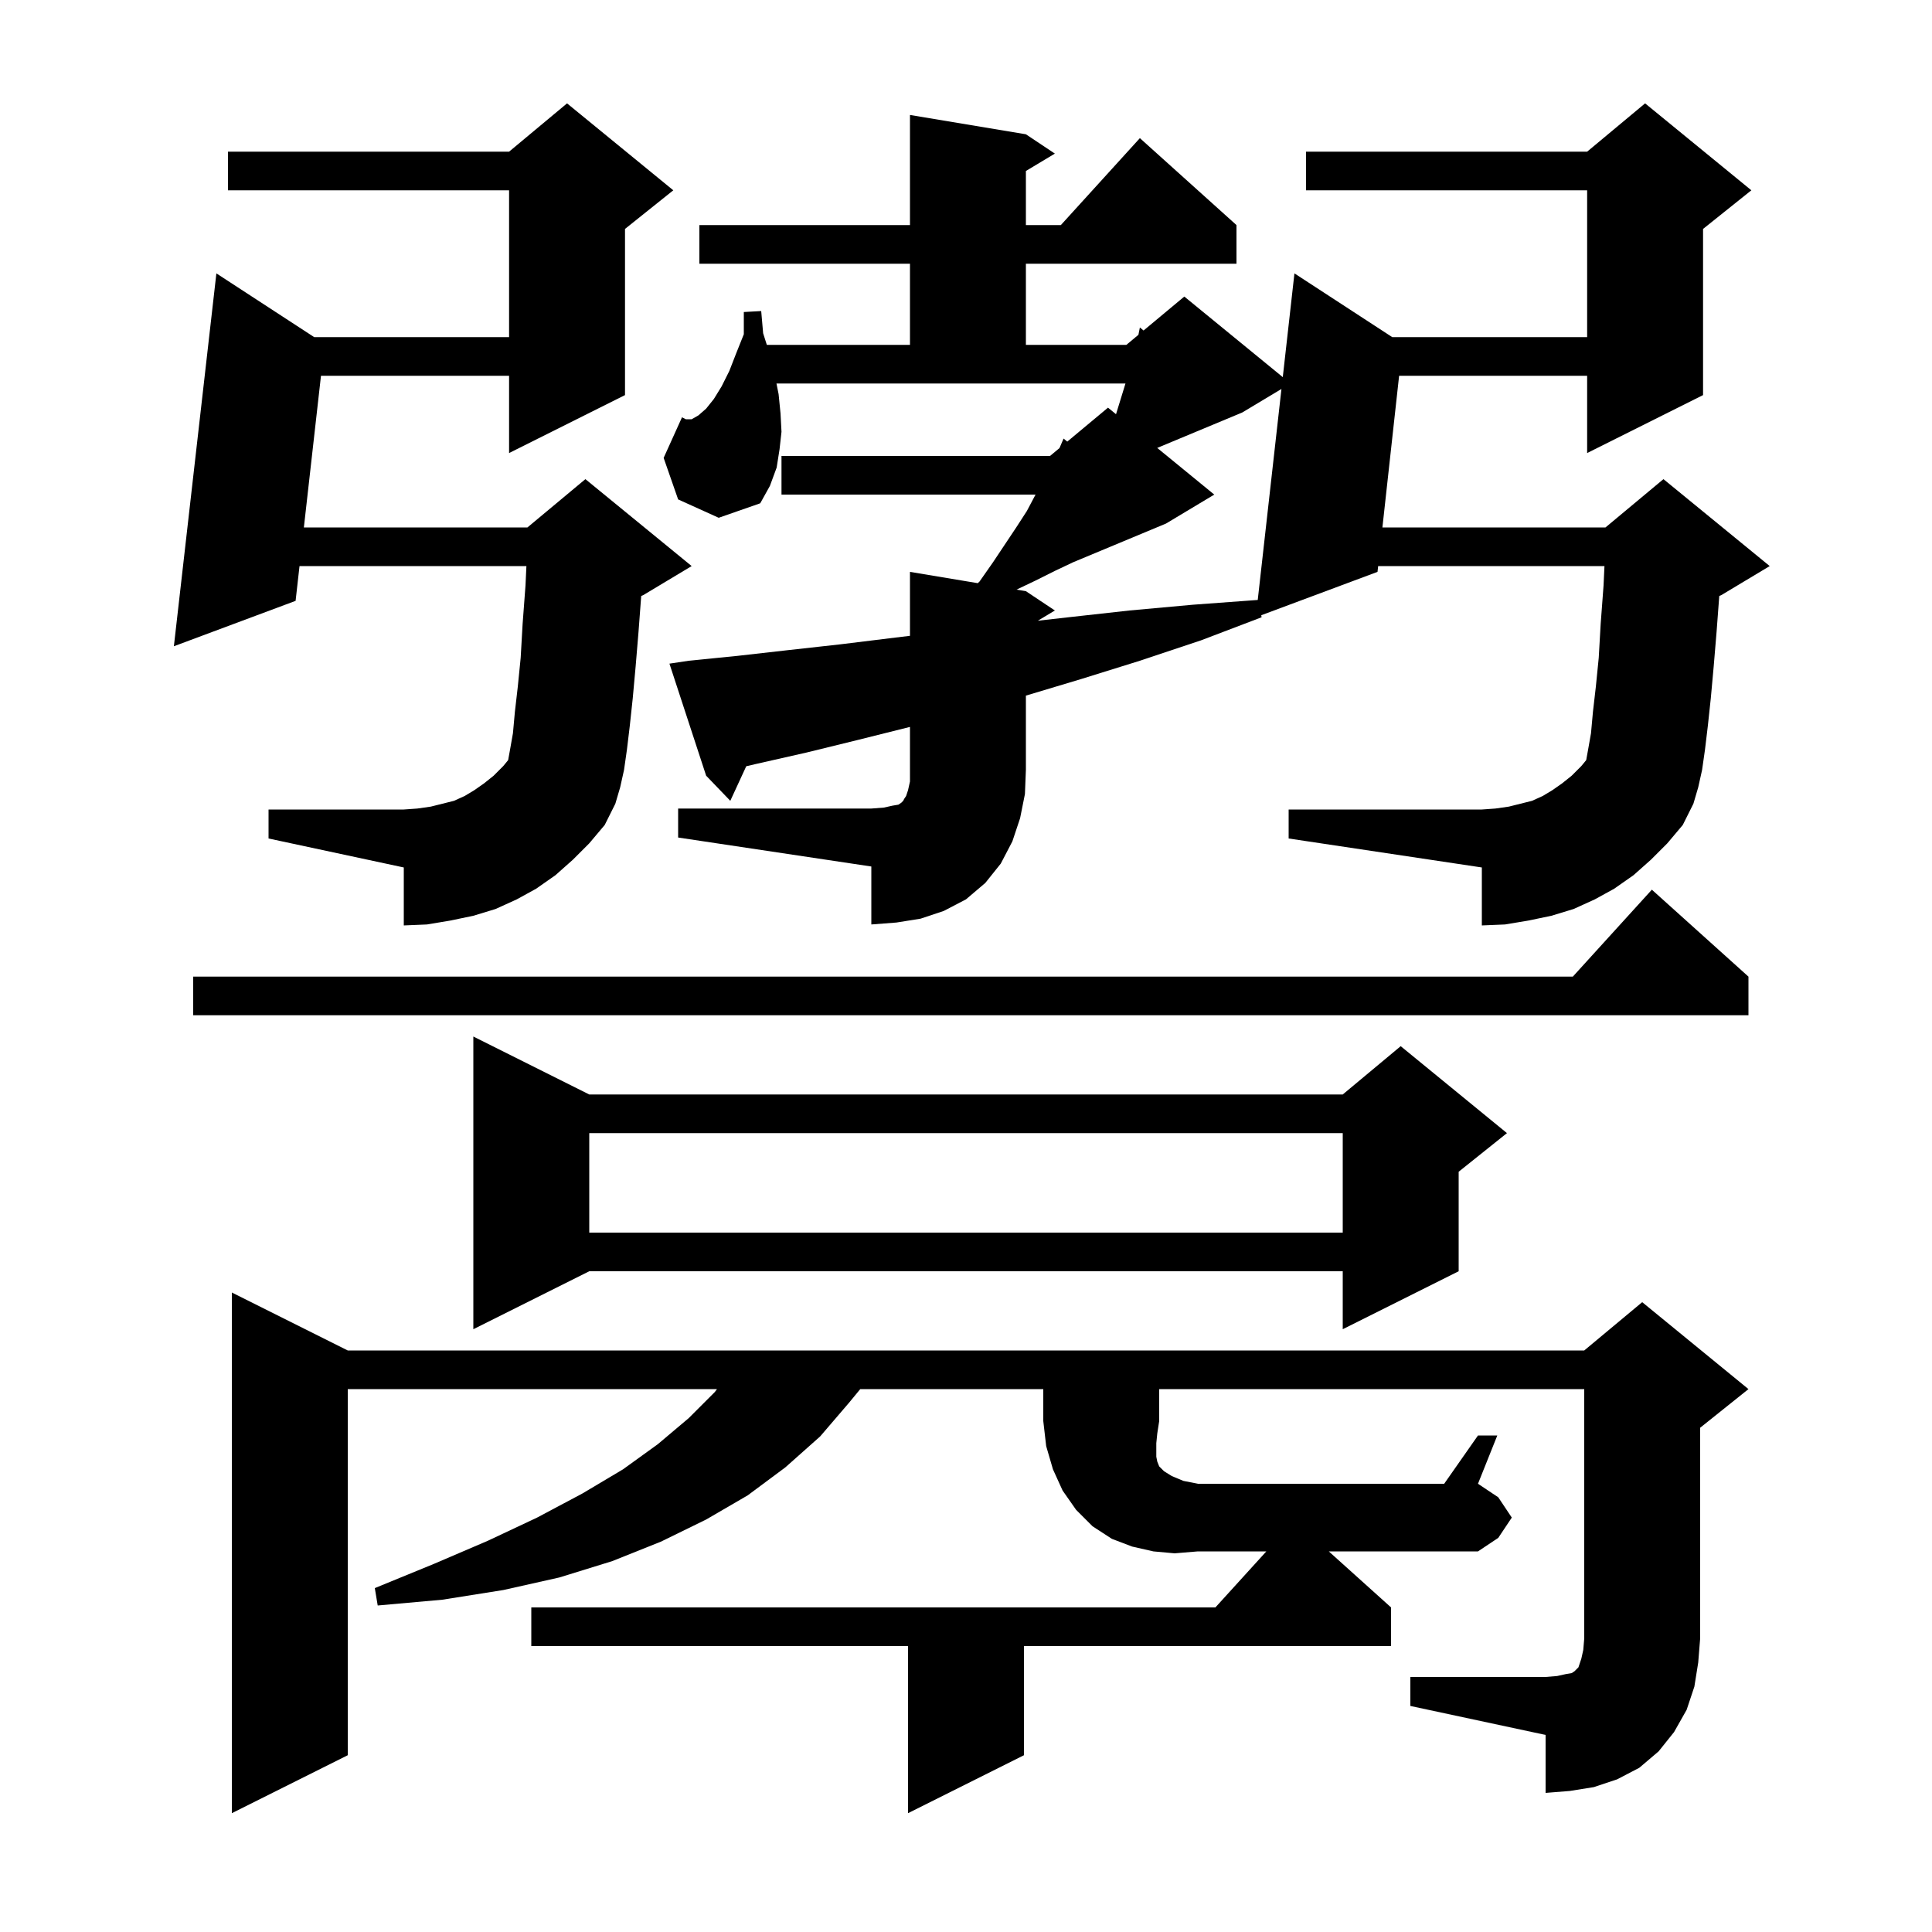 <svg xmlns="http://www.w3.org/2000/svg" xmlns:xlink="http://www.w3.org/1999/xlink" version="1.1" baseProfile="full" viewBox="0 0 200 200" width="200" height="200">
<g fill="black">
<path d="M 144.0 166.4 L 144.0 170.4 L 106.0 170.4 L 106.0 181.7 L 94.0 187.7 L 94.0 170.4 L 55.0 170.4 L 55.0 166.4 L 125.818 166.4 L 131.091 160.6 L 124.0 160.6 L 121.6 160.8 L 119.4 160.6 L 117.2 160.1 L 115.1 159.3 L 113.1 158.0 L 111.4 156.3 L 110.0 154.3 L 109.0 152.1 L 108.3 149.7 L 108.0 147.1 L 108.0 143.8 L 89.053 143.8 L 87.9 145.2 L 84.9 148.7 L 81.3 151.9 L 77.4 154.8 L 73.1 157.3 L 68.4 159.6 L 63.4 161.6 L 57.9 163.3 L 52.1 164.6 L 45.8 165.6 L 39.1 166.2 L 38.8 164.4 L 44.9 161.9 L 50.5 159.5 L 55.6 157.1 L 60.3 154.6 L 64.5 152.1 L 68.1 149.5 L 71.3 146.8 L 74.0 144.1 L 74.222 143.8 L 36.0 143.8 L 36.0 181.7 L 24.0 187.7 L 24.0 133.8 L 36.0 139.8 L 164.0 139.8 L 170.0 134.8 L 181.0 143.8 L 176.0 147.8 L 176.0 169.6 L 175.8 172.1 L 175.4 174.6 L 174.6 177.0 L 173.3 179.3 L 171.7 181.3 L 169.7 183.0 L 167.4 184.2 L 165.0 185.0 L 162.5 185.4 L 160.0 185.6 L 160.0 179.6 L 146.0 176.6 L 146.0 173.6 L 160.0 173.6 L 161.2 173.5 L 162.1 173.3 L 162.7 173.2 L 163.0 173.0 L 163.4 172.6 L 163.7 171.7 L 163.9 170.8 L 164.0 169.6 L 164.0 143.8 L 120.0 143.8 L 120.0 147.1 L 119.8 148.4 L 119.7 149.4 L 119.7 150.8 L 119.8 151.3 L 120.0 151.8 L 120.5 152.3 L 121.3 152.8 L 122.5 153.3 L 124.0 153.6 L 149.5 153.6 L 153.0 148.6 L 155.0 148.6 L 153.0 153.6 L 155.1 155.0 L 156.5 157.1 L 155.1 159.2 L 153.0 160.6 L 137.556 160.6 Z M 61.0 113.3 L 139.0 113.3 L 145.0 108.3 L 156.0 117.3 L 151.0 121.3 L 151.0 131.6 L 139.0 137.6 L 139.0 131.6 L 61.0 131.6 L 49.0 137.6 L 49.0 107.3 Z M 61.0 117.3 L 61.0 127.6 L 139.0 127.6 L 139.0 117.3 Z M 181.0 101.1 L 181.0 105.1 L 20.0 105.1 L 20.0 101.1 L 162.818 101.1 L 171.0 92.1 Z M 59.3 89.0 L 57.5 90.6 L 55.5 92.0 L 53.5 93.1 L 51.3 94.1 L 49.0 94.8 L 46.6 95.3 L 44.2 95.7 L 41.8 95.8 L 41.8 89.8 L 27.8 86.8 L 27.8 83.8 L 41.8 83.8 L 43.2 83.7 L 44.6 83.5 L 47.0 82.9 L 48.1 82.4 L 49.1 81.8 L 50.1 81.1 L 51.1 80.3 L 52.1 79.3 L 52.603 78.686 L 52.8 77.6 L 53.1 75.9 L 53.3 73.7 L 53.6 71.1 L 53.9 68.1 L 54.1 64.6 L 54.4 60.6 L 54.493 58.6 L 31.006 58.6 L 30.6 62.2 L 18.0 66.9 L 22.4 28.3 L 32.526 34.9 L 52.7 34.9 L 52.7 19.7 L 23.6 19.7 L 23.6 15.7 L 52.7 15.7 L 58.7 10.7 L 69.7 19.7 L 64.7 23.7 L 64.7 40.9 L 52.7 46.9 L 52.7 38.9 L 33.228 38.9 L 31.457 54.6 L 54.6 54.6 L 60.6 49.6 L 71.6 58.6 L 66.6 61.6 L 66.378 61.692 L 66.1 65.4 L 65.8 69.0 L 65.5 72.3 L 65.2 75.1 L 64.9 77.6 L 64.6 79.7 L 64.2 81.5 L 63.7 83.2 L 62.6 85.4 L 61.0 87.3 Z M 70.2 83.7 L 90.2 83.7 L 91.5 83.6 L 92.4 83.4 L 93.0 83.3 L 93.3 83.1 L 93.5 82.9 L 93.6 82.7 L 93.8 82.4 L 94.0 81.8 L 94.2 80.9 L 94.2 75.25 L 88.8 76.6 L 83.5 77.9 L 78.2 79.1 L 77.251 79.323 L 75.6 82.9 L 73.1 80.3 L 69.3 68.7 L 71.3 68.4 L 76.3 67.9 L 81.6 67.3 L 87.0 66.7 L 92.7 66.0 L 94.2 65.819 L 94.2 59.2 L 101.219 60.37 L 101.4 60.2 L 102.8 58.2 L 105.2 54.6 L 106.3 52.9 L 107.2 51.2 L 80.9 51.2 L 80.9 47.2 L 108.7 47.2 L 109.678 46.385 L 110.1 45.4 L 110.484 45.714 L 114.7 42.2 L 115.53 42.879 L 116.508 39.7 L 80.38 39.7 L 80.6 40.8 L 80.8 42.8 L 80.9 44.7 L 80.7 46.5 L 80.4 48.4 L 79.7 50.3 L 78.7 52.1 L 74.4 53.6 L 70.2 51.7 L 68.7 47.4 L 70.6 43.2 L 71.0 43.4 L 71.6 43.4 L 72.3 43.0 L 73.1 42.3 L 73.9 41.3 L 74.7 40.0 L 75.5 38.4 L 76.2 36.6 L 77.0 34.6 L 77.0 32.3 L 78.8 32.2 L 79.0 34.5 L 79.382 35.7 L 94.2 35.7 L 94.2 27.3 L 72.4 27.3 L 72.4 23.3 L 94.2 23.3 L 94.2 11.9 L 106.2 13.9 L 109.2 15.9 L 106.2 17.7 L 106.2 23.3 L 109.818 23.3 L 118.0 14.3 L 128.0 23.3 L 128.0 27.3 L 106.2 27.3 L 106.2 35.7 L 116.6 35.7 L 117.848 34.66 L 118.0 33.9 L 118.382 34.215 L 122.6 30.7 L 132.793 39.04 L 134.0 28.3 L 144.126 34.9 L 164.3 34.9 L 164.3 19.7 L 135.2 19.7 L 135.2 15.7 L 164.3 15.7 L 170.3 10.7 L 181.3 19.7 L 176.3 23.7 L 176.3 40.9 L 164.3 46.9 L 164.3 38.9 L 144.836 38.9 L 143.107 54.6 L 166.2 54.6 L 172.2 49.6 L 183.2 58.6 L 178.2 61.6 L 177.978 61.692 L 177.7 65.4 L 177.4 69.0 L 177.1 72.3 L 176.8 75.1 L 176.5 77.6 L 176.2 79.7 L 175.8 81.5 L 175.3 83.2 L 174.2 85.4 L 172.6 87.3 L 170.9 89.0 L 169.1 90.6 L 167.1 92.0 L 165.1 93.1 L 162.9 94.1 L 160.6 94.8 L 158.2 95.3 L 155.8 95.7 L 153.4 95.8 L 153.4 89.8 L 133.4 86.8 L 133.4 83.8 L 153.4 83.8 L 154.8 83.7 L 156.2 83.5 L 158.6 82.9 L 159.7 82.4 L 160.7 81.8 L 161.7 81.1 L 162.7 80.3 L 163.7 79.3 L 164.203 78.686 L 164.4 77.6 L 164.7 75.9 L 164.9 73.7 L 165.2 71.1 L 165.5 68.1 L 165.7 64.6 L 166.0 60.6 L 166.093 58.6 L 142.666 58.6 L 142.6 59.2 L 130.565 63.689 L 130.6 63.9 L 124.3 66.3 L 118.0 68.4 L 111.9 70.3 L 106.2 72.01 L 106.2 79.7 L 106.1 82.2 L 105.6 84.7 L 104.8 87.1 L 103.6 89.4 L 102.0 91.4 L 100.0 93.1 L 97.7 94.3 L 95.3 95.1 L 92.8 95.5 L 90.2 95.7 L 90.2 89.7 L 70.2 86.7 Z M 128.6 42.7 L 119.795 46.369 L 125.7 51.2 L 120.7 54.2 L 111.1 58.2 L 109.2 59.1 L 107.2 60.1 L 105.23 61.038 L 106.2 61.2 L 109.2 63.2 L 107.438 64.257 L 110.6 63.9 L 116.9 63.2 L 123.5 62.6 L 130.201 62.107 L 132.655 40.267 Z " />
</g>
</svg>
